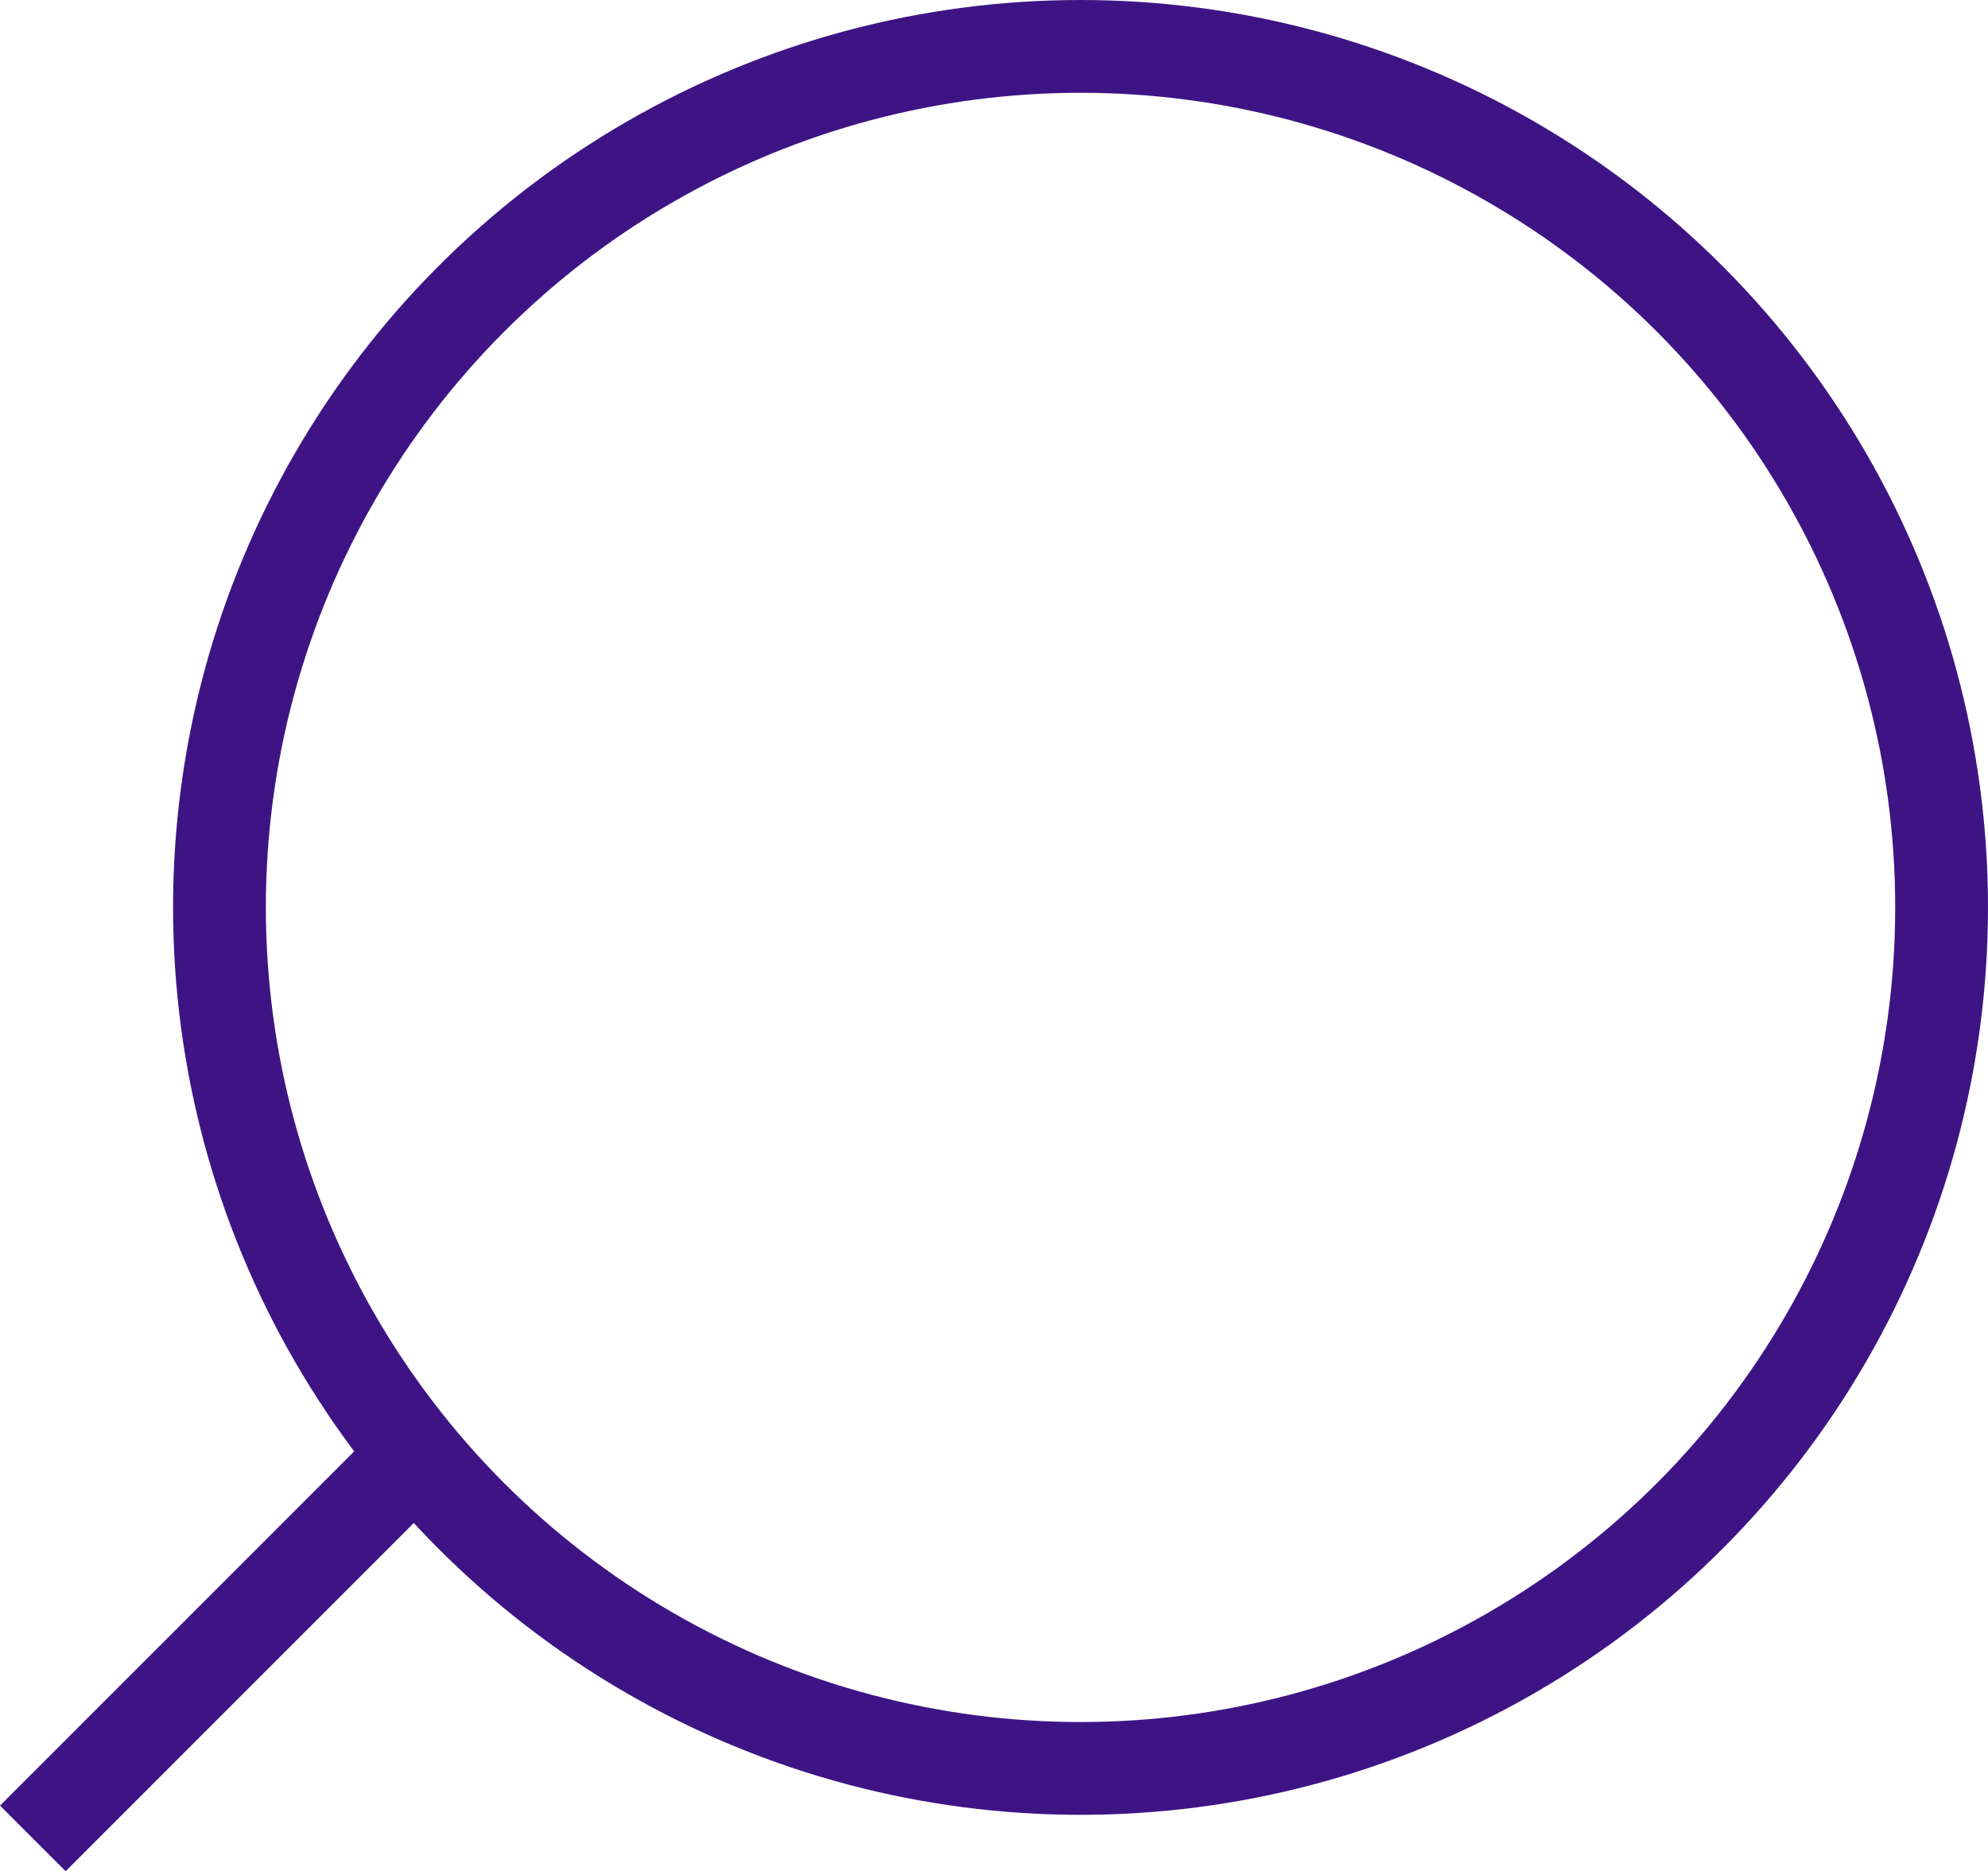 <?xml version="1.0" encoding="UTF-8"?>
<svg id="_レイヤー_1" data-name="レイヤー_1" xmlns="http://www.w3.org/2000/svg" version="1.1" viewBox="0 0 21.423 20.165">
  <!-- Generator: Adobe Illustrator 29.7.1, SVG Export Plug-In . SVG Version: 2.1.1 Build 8)  -->
  <defs>
    <style>
      .st0 {
        fill: none;
        stroke: #3e1485;
        stroke-miterlimit: 10;
      }
    </style>
  </defs>
  <circle class="st0" cx="11.644" cy="9.779" r="9.279"/>
  <line class="st0" x1="4.484" y1="15.681" x2=".354" y2="19.812"/>
</svg>